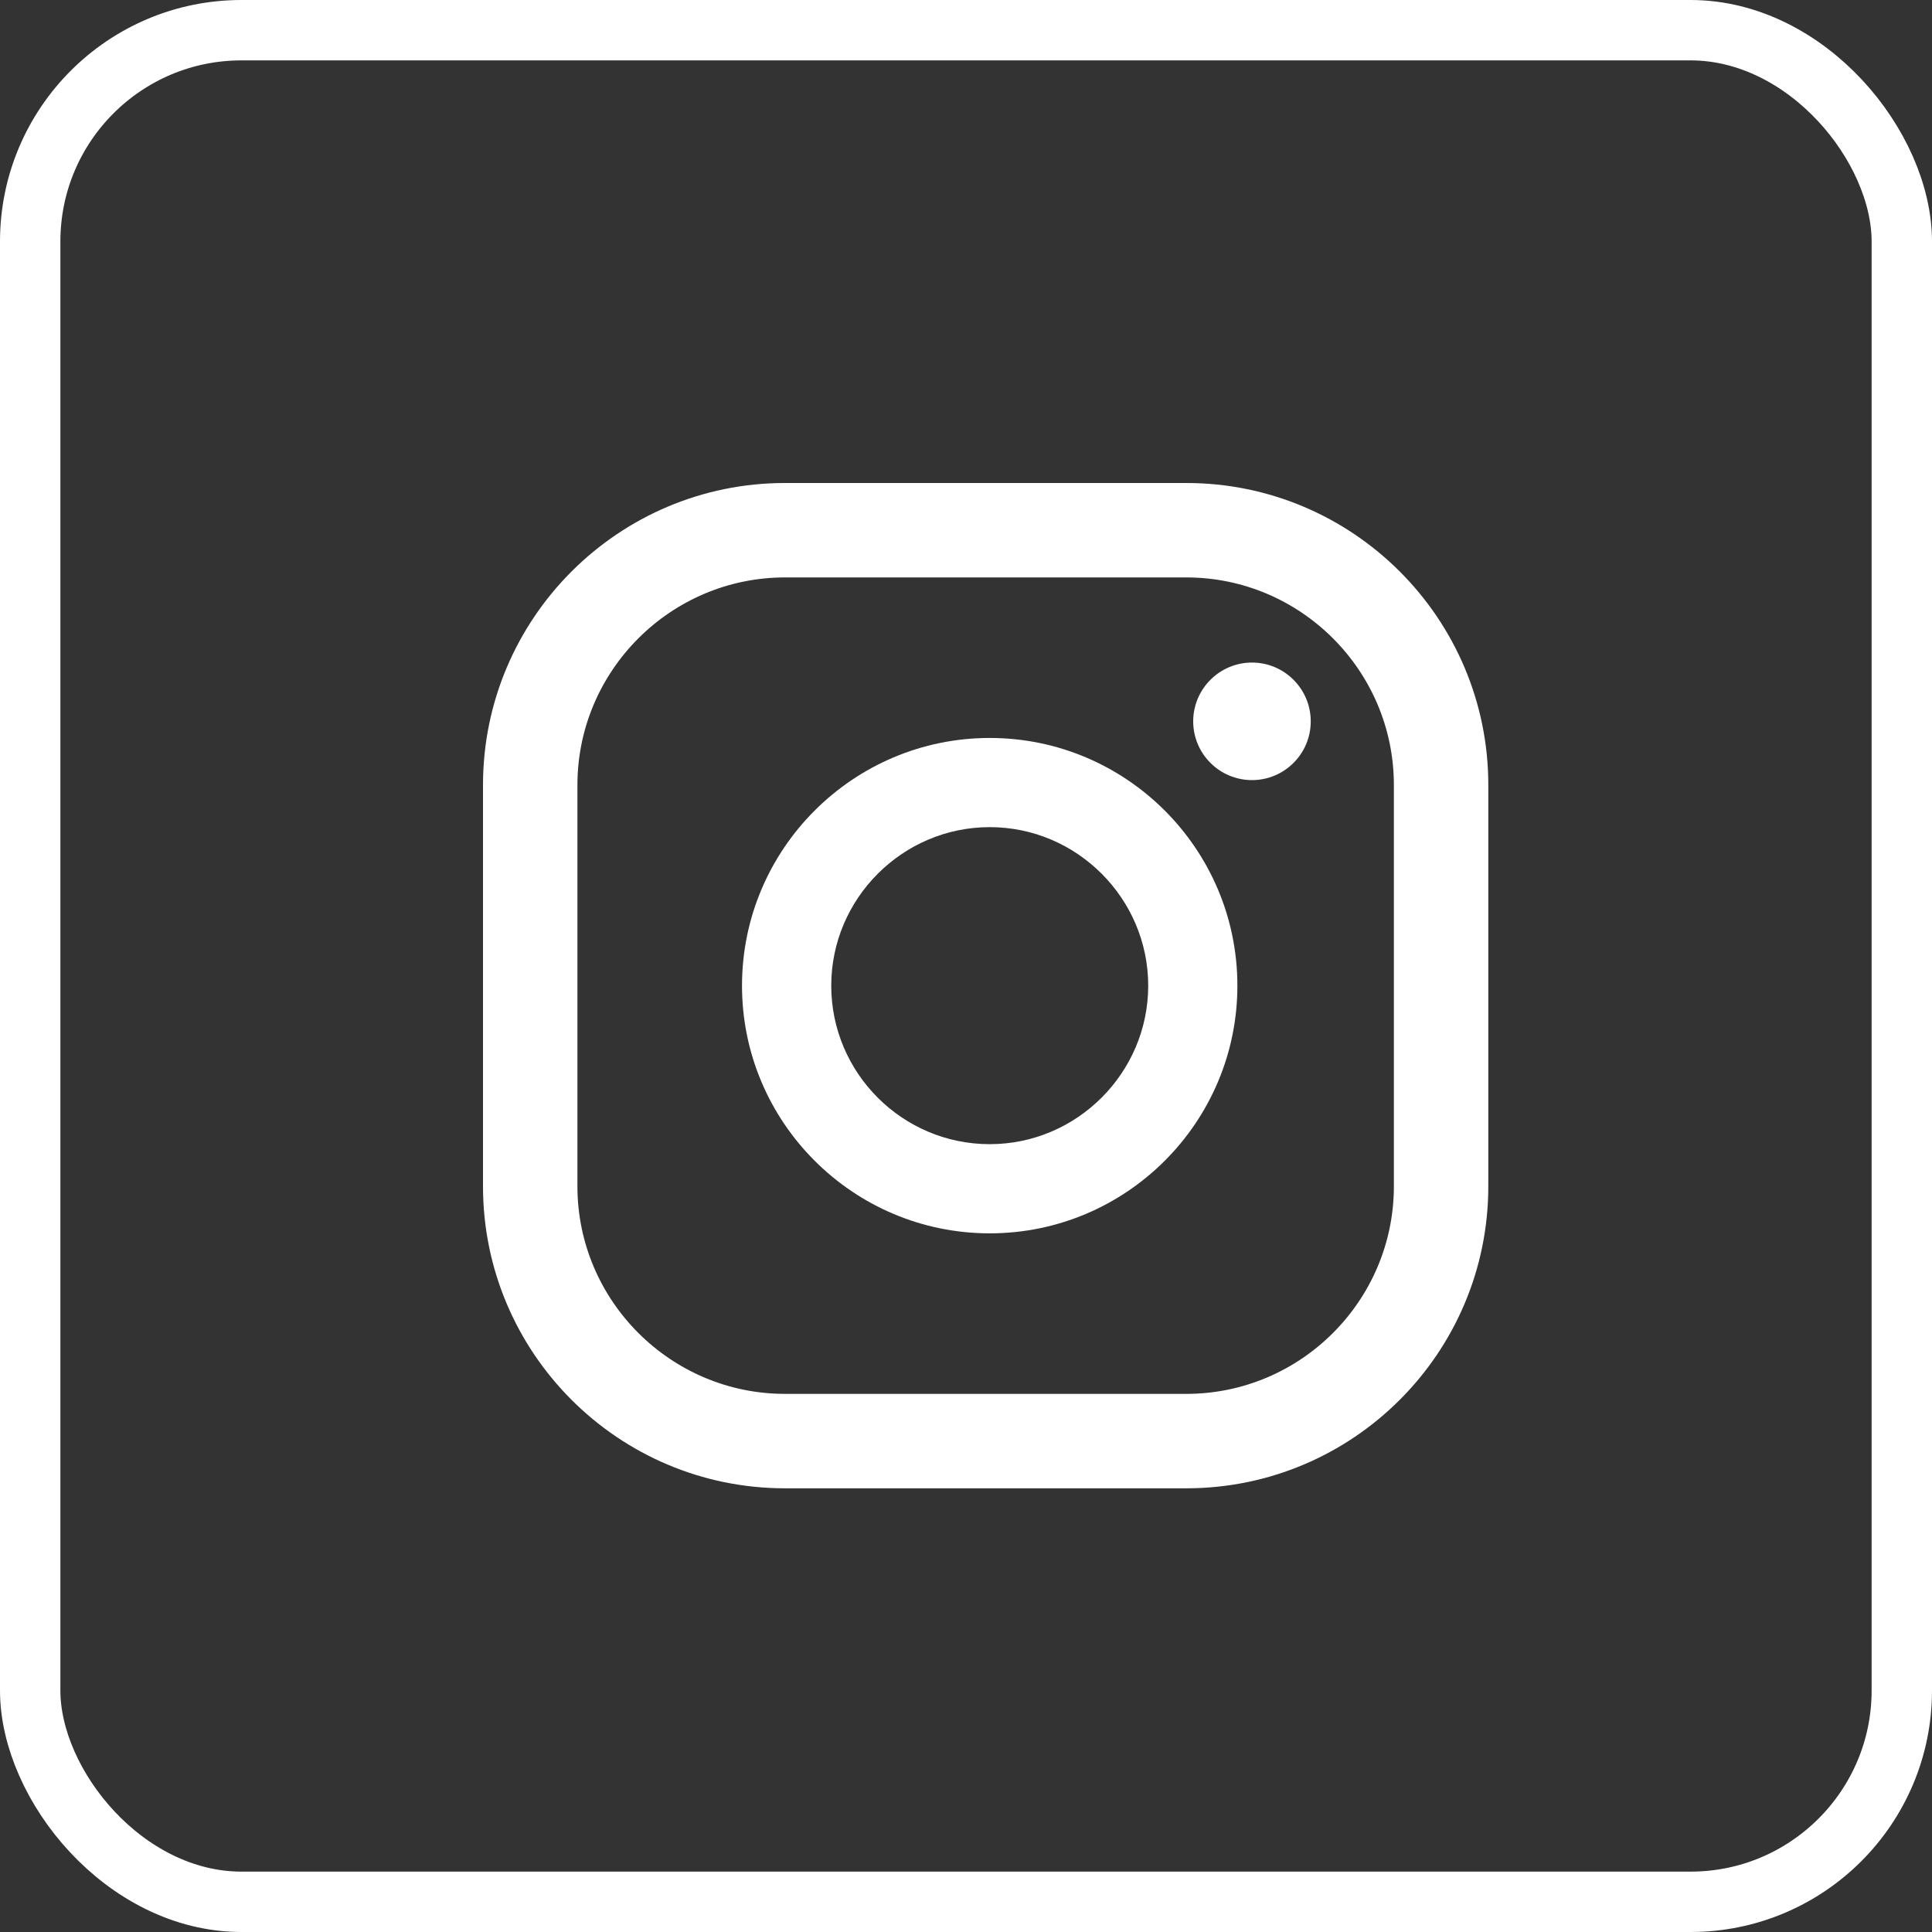 <svg width="32" height="32" viewBox="0 0 32 32" fill="none" xmlns="http://www.w3.org/2000/svg">
<rect x="0" y="0" width="32" height="32" fill="#333333" stroke="none"/>
<path d="M20.737 10.974C20.2 10.974 19.763 11.411 19.763 11.948C19.763 12.485 20.2 12.921 20.737 12.921C21.274 12.921 21.71 12.485 21.71 11.948C21.71 11.411 21.274 10.974 20.737 10.974Z" fill="white"/>
<path d="M16.393 12.223C14.13 12.223 12.29 14.063 12.29 16.326C12.29 18.588 14.13 20.428 16.393 20.428C18.656 20.428 20.495 18.588 20.495 16.326C20.495 14.063 18.656 12.223 16.393 12.223ZM16.393 18.951C14.943 18.951 13.768 17.769 13.768 16.326C13.768 14.882 14.949 13.7 16.393 13.7C17.837 13.7 19.018 14.882 19.018 16.326C19.018 17.769 17.837 18.951 16.393 18.951Z" fill="white"/>
<path d="M19.649 24.651H13.002C10.242 24.651 8 22.409 8 19.649V13.002C8 10.243 10.242 8 13.002 8H19.649C22.409 8 24.651 10.243 24.651 13.002V19.649C24.651 22.409 22.409 24.651 19.649 24.651ZM13.002 9.564C11.109 9.564 9.564 11.109 9.564 13.002V19.649C9.564 21.543 11.109 23.087 13.002 23.087H19.649C21.543 23.087 23.087 21.543 23.087 19.649V13.002C23.087 11.109 21.543 9.564 19.649 9.564H13.002Z" fill="white"/>
<rect x="0.5" y="0.5" width="31" height="31" rx="3.5" stroke="white"/>
</svg>

